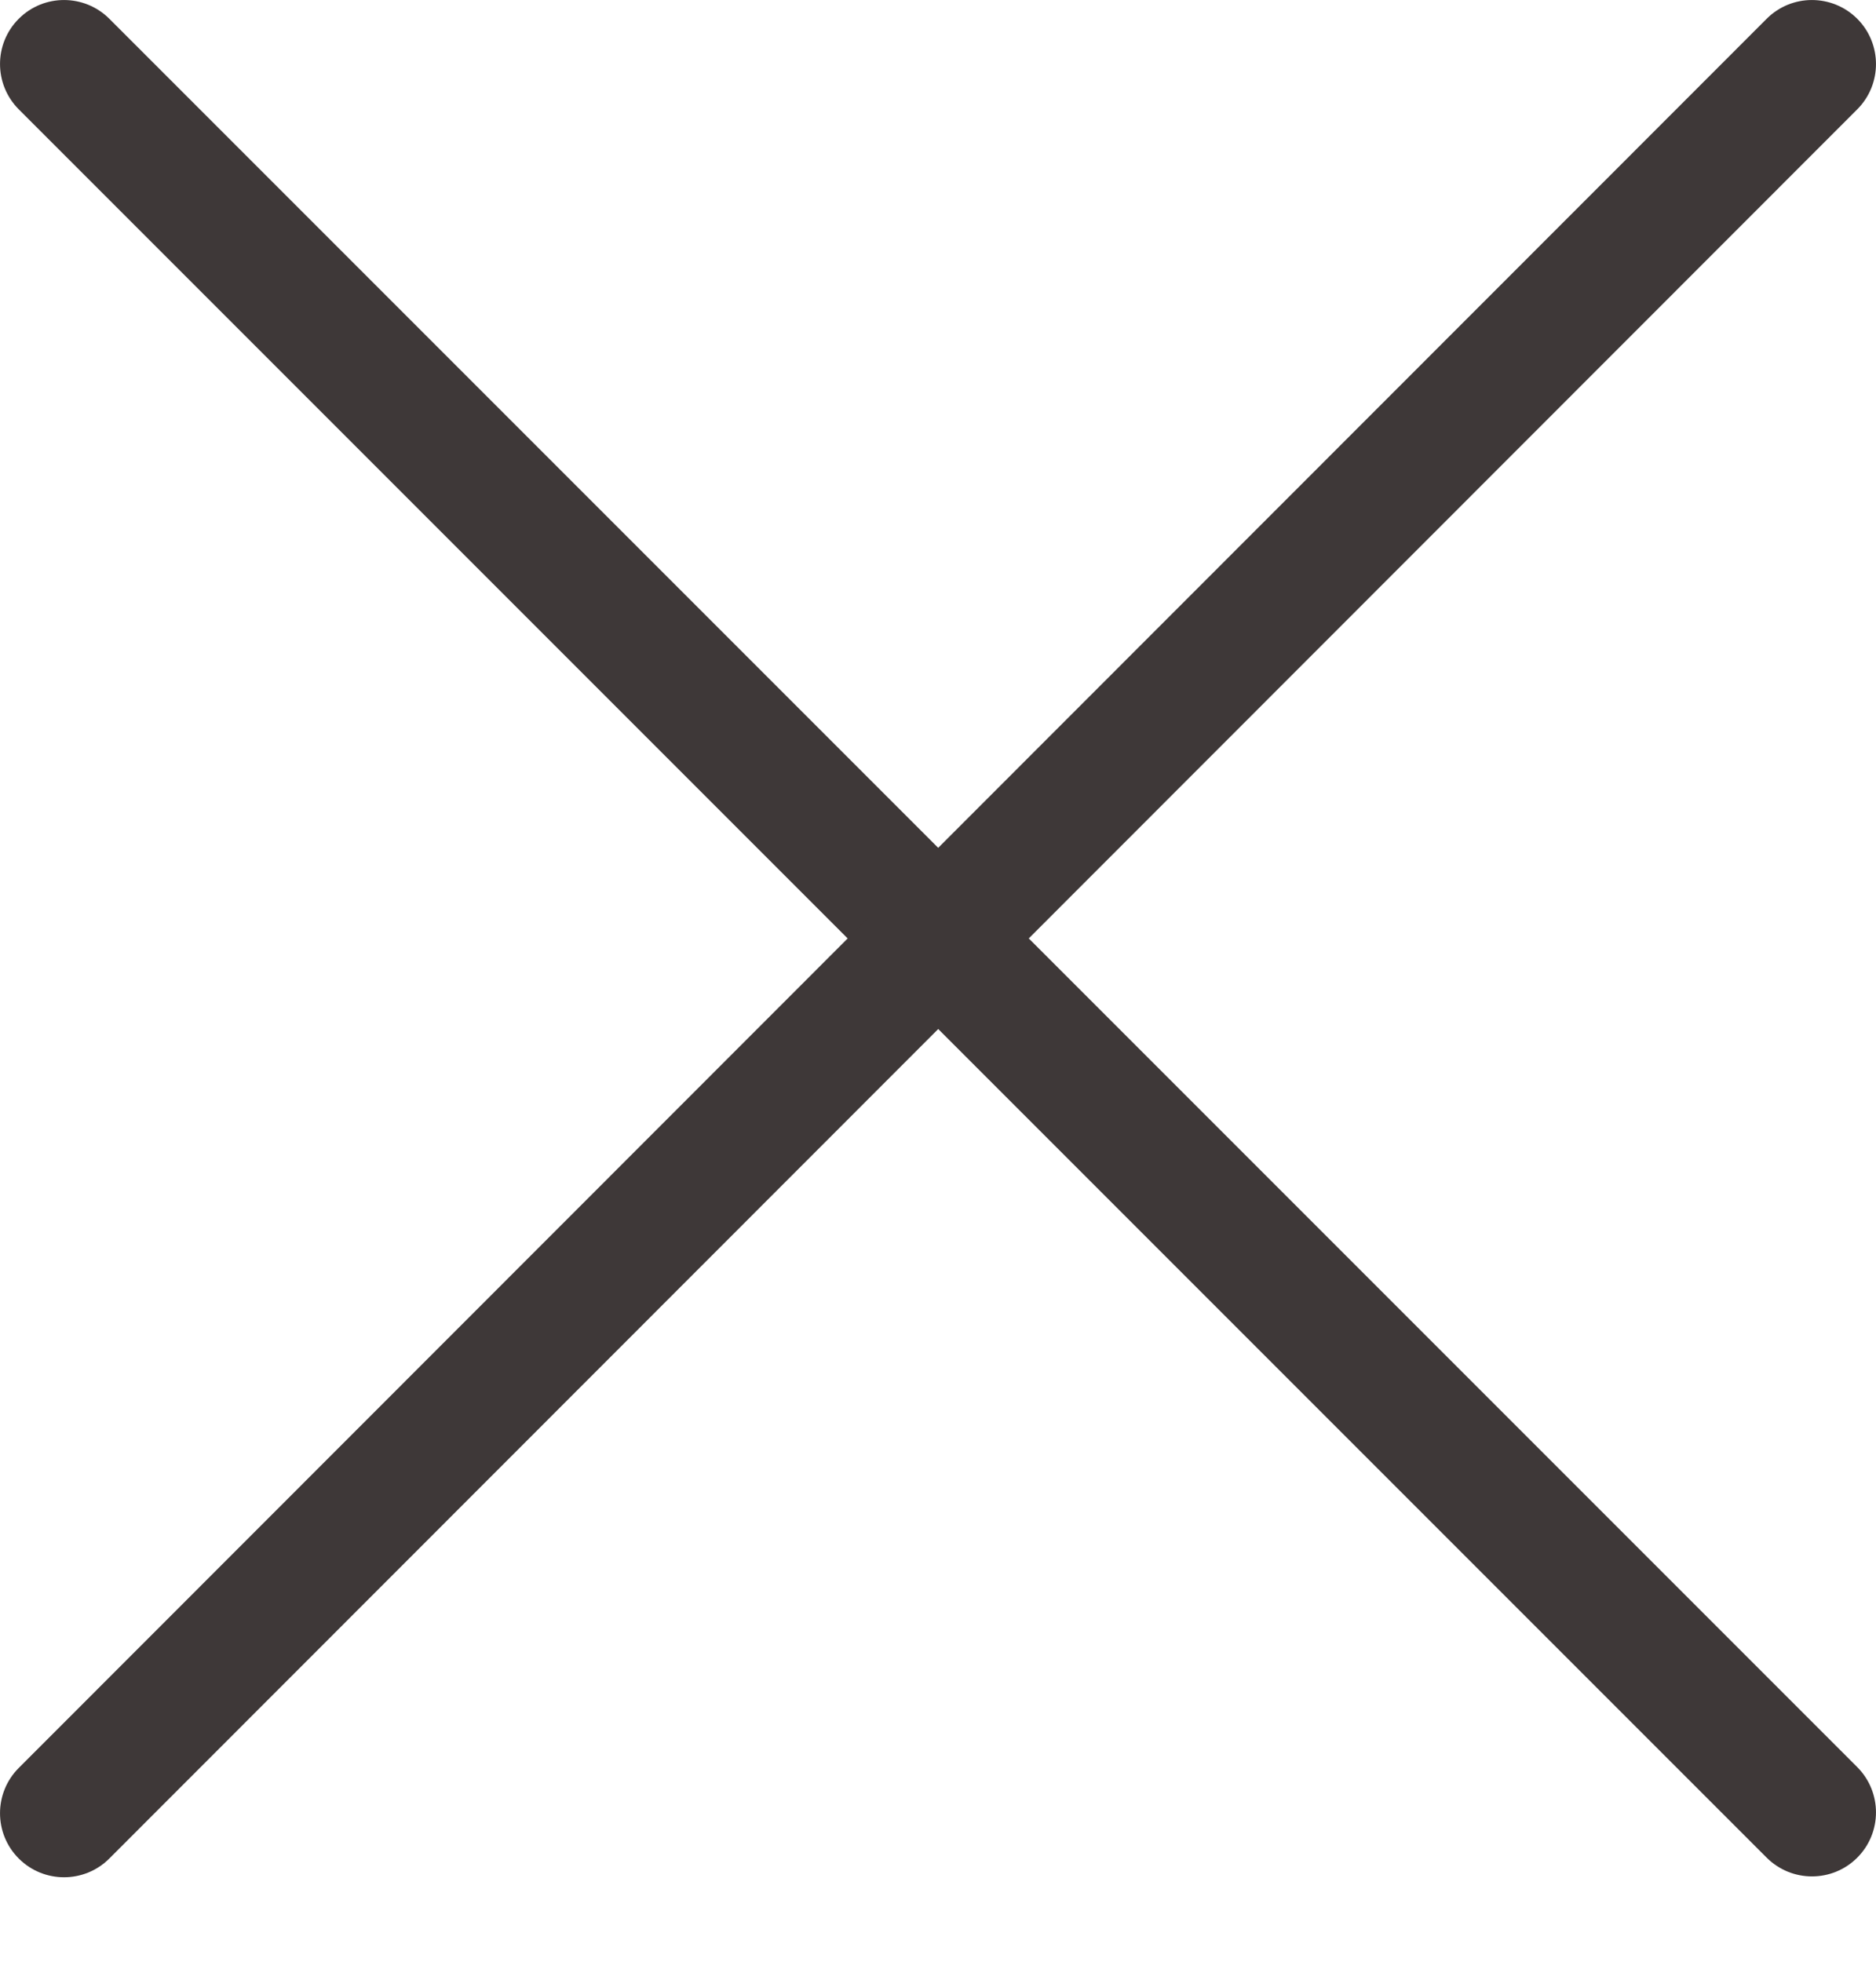<svg width="22" height="23" viewBox="0 0 22 23" fill="none" xmlns="http://www.w3.org/2000/svg">
<path fill-rule="evenodd" clip-rule="evenodd" d="M0.22 0.22C0.513 -0.073 0.988 -0.073 1.282 0.22L21.78 20.718C22.073 21.012 22.073 21.487 21.78 21.78C21.487 22.073 21.012 22.073 20.718 21.78L0.22 1.282C-0.073 0.988 -0.073 0.513 0.22 0.22Z" fill="#3E3838"/>
<path fill-rule="evenodd" clip-rule="evenodd" d="M21.78 0.22C22.073 0.513 22.073 0.989 21.78 1.282L1.282 21.79C0.989 22.083 0.513 22.083 0.22 21.79C-0.073 21.497 -0.073 21.021 0.22 20.728L20.718 0.22C21.011 -0.073 21.486 -0.073 21.78 0.22Z" fill="#3E3838"/>
</svg>
